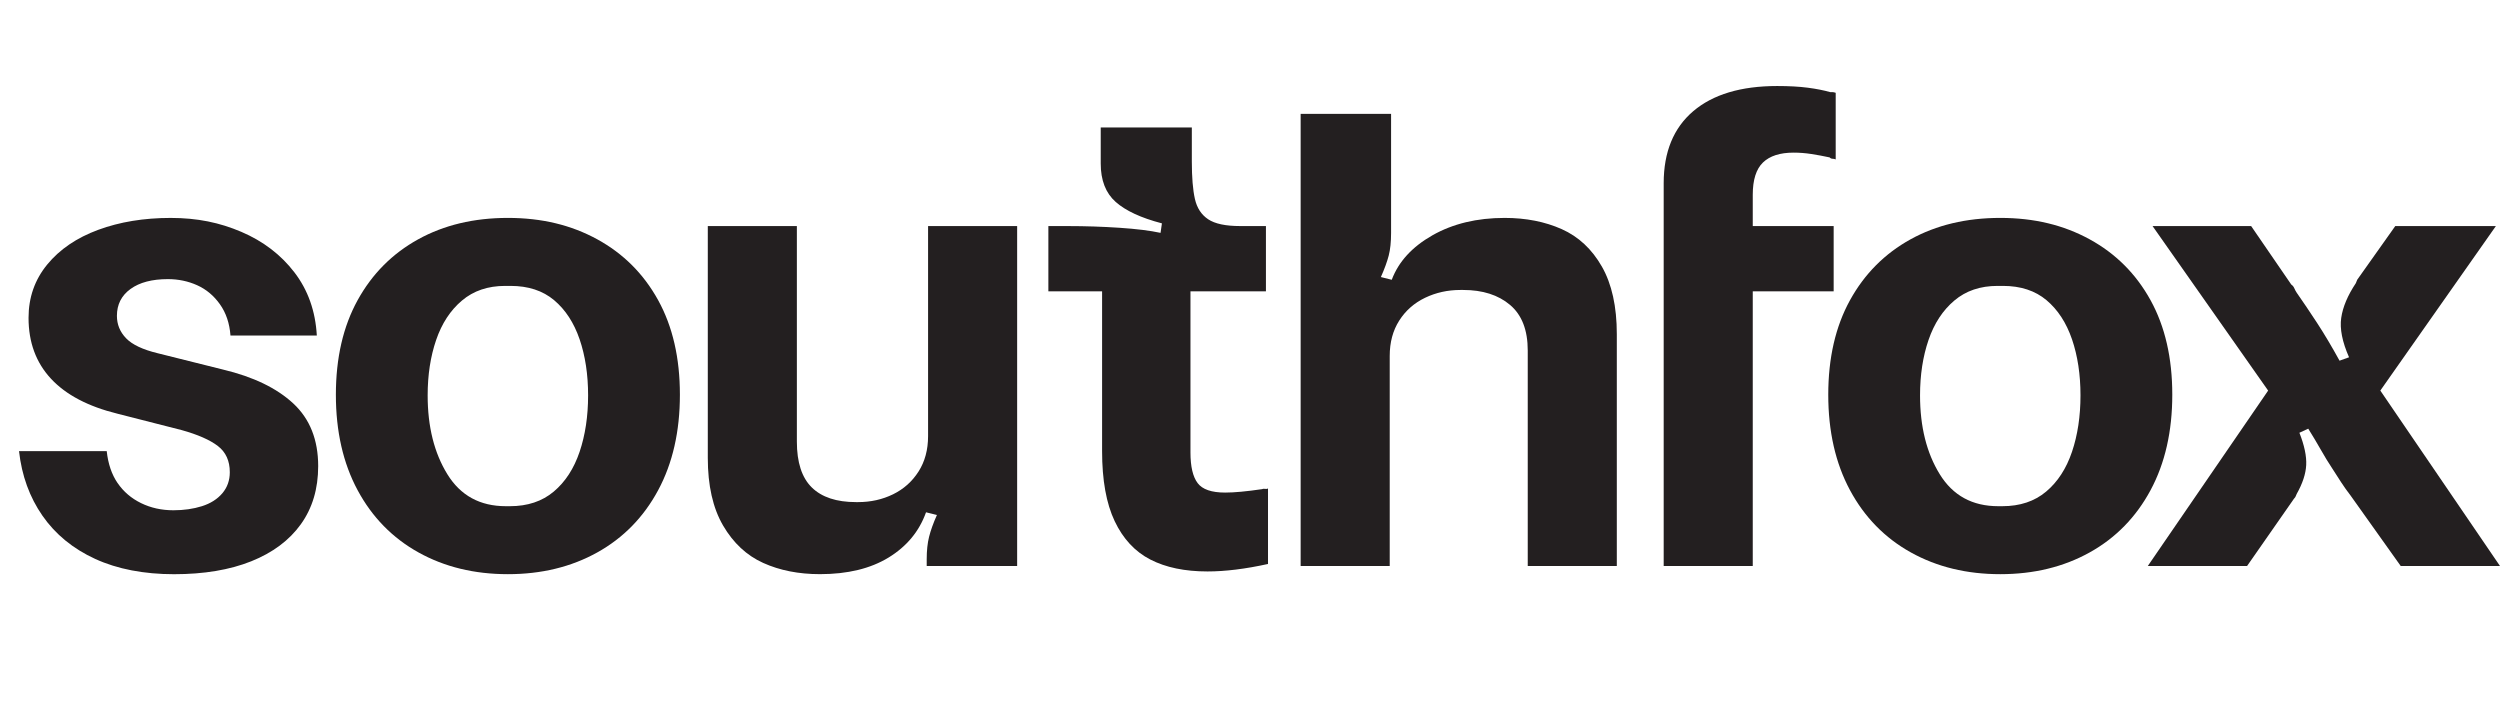 <svg xmlns="http://www.w3.org/2000/svg" id="Layer_1" data-name="Layer 1" viewBox="0 0 1448.3 409.83"><defs><style>      .cls-1 {        fill: #231f20;        stroke-width: 0px;      }    </style></defs><path class="cls-1" d="m68.14,279.85c3.41,4.99,7.94,8.86,13.59,11.62,5.64,2.76,11.88,4.14,18.71,4.14,6.04,0,11.55-.79,16.54-2.36,4.98-1.58,8.92-4.07,11.82-7.48,2.89-3.41,4.33-7.48,4.33-12.21,0-6.56-2.3-11.62-6.89-15.16-4.6-3.54-11.62-6.63-21.07-9.26l-37.03-9.45c-17.07-4.2-29.94-10.96-38.6-20.29-8.67-9.32-13-21.07-13-35.25,0-11.82,3.61-22.12,10.83-30.92,7.22-8.79,17.07-15.49,29.54-20.09,12.47-4.59,26.45-6.89,41.95-6.89s28.36,2.7,40.96,8.07c12.6,5.39,22.85,13.19,30.72,23.44s12.21,22.45,13,36.63h-50.02c-.53-7.09-2.56-13.13-6.11-18.12-3.54-4.99-7.95-8.67-13.2-11.03-5.26-2.36-10.9-3.54-16.94-3.54-9.19,0-16.41,1.91-21.66,5.71-5.26,3.81-7.88,9-7.88,15.56,0,4.99,1.77,9.32,5.32,13,3.54,3.68,9.65,6.57,18.32,8.67l37.81,9.45c17.59,4.2,31.18,10.77,40.77,19.69,9.58,8.93,14.38,21.01,14.38,36.24,0,13.13-3.35,24.36-10.04,33.68-6.7,9.32-16.28,16.48-28.75,21.47-12.48,4.99-27.38,7.48-44.71,7.48s-32.83-2.95-45.69-8.86c-12.87-5.91-23.04-14.24-30.53-25.01-7.48-10.76-12.01-23.24-13.59-37.42h50.81c.79,7.35,2.89,13.53,6.3,18.51Z"></path><path class="cls-1" d="m242.43,320.03c-15.1-8.4-26.85-20.41-35.25-36.04-8.41-15.62-12.6-34.07-12.6-55.34s4.2-39.52,12.6-54.75c8.4-15.23,20.09-26.98,35.06-35.25,14.97-8.27,32.3-12.41,51.99-12.41s36.69,4.14,51.8,12.41c15.1,8.27,26.85,20.03,35.25,35.25,8.4,15.23,12.6,33.48,12.6,54.75s-4.2,39.72-12.6,55.34c-8.41,15.63-20.16,27.64-35.25,36.04-15.1,8.4-32.37,12.6-51.8,12.6s-36.7-4.2-51.8-12.6Zm78.38-35.25c6.7-5.64,11.68-13.32,14.97-23.04,3.28-9.71,4.92-20.61,4.92-32.69s-1.64-22.91-4.92-32.5c-3.29-9.58-8.21-17.13-14.77-22.65-6.57-5.51-14.97-8.27-25.21-8.27h-3.15c-9.98,0-18.32,2.82-25.01,8.47-6.7,5.65-11.69,13.26-14.97,22.85-3.29,9.59-4.92,20.29-4.92,32.1,0,18.12,3.8,33.35,11.42,45.69,7.61,12.35,18.91,18.51,33.87,18.51h2.36c10.24,0,18.71-2.82,25.41-8.47Z"></path><path class="cls-1" d="m536.86,327.9v-3.94c0-4.98.46-9.32,1.38-13,.92-3.67,2.42-7.88,4.53-12.6l-6.3-1.58c-3.94,11.03-11.16,19.76-21.66,26.19-10.51,6.43-23.77,9.65-39.78,9.65-12.35,0-23.31-2.17-32.89-6.5-9.59-4.33-17.33-11.55-23.24-21.66-5.91-10.11-8.86-23.17-8.86-39.19v-134.31h51.6v124.86c0,12.08,2.89,20.94,8.67,26.59,5.77,5.65,14.31,8.47,25.6,8.47h1.18c7.35,0,14.11-1.51,20.28-4.53,6.17-3.02,11.09-7.42,14.77-13.2,3.67-5.77,5.51-12.6,5.51-20.48v-121.71h51.6v196.94h-52.39Z"></path><path class="cls-1" d="m731.04,283.4c.52-.26,1.11-.33,1.77-.2.65.14,1.24.07,1.77-.2v43.72c-13.13,2.89-24.81,4.33-35.06,4.33-13.13,0-24.16-2.3-33.09-6.89-8.93-4.59-15.82-12.01-20.68-22.25-4.86-10.24-7.29-23.76-7.29-40.57v-92.56h-31.12v-37.81h11.42c9.98,0,19.89.33,29.74.98,9.85.66,17.79,1.64,23.83,2.95l.79-5.51c-12.08-3.15-21.01-7.29-26.78-12.41-5.78-5.12-8.67-12.54-8.67-22.25v-20.88h52.78v19.69c0,9.19.59,16.41,1.77,21.66,1.18,5.26,3.74,9.19,7.68,11.82,3.94,2.63,10.11,3.94,18.51,3.94h14.97v37.81h-43.72v93.35c0,8.14,1.38,14.05,4.14,17.73,2.76,3.68,8.07,5.51,15.95,5.51,5.25,0,12.34-.65,21.27-1.97Z"></path><path class="cls-1" d="m927.98,154.4c-5.78-10.11-13.53-17.33-23.24-21.66-9.72-4.33-20.75-6.5-33.09-6.5-16.02,0-29.93,3.35-41.75,10.04-11.82,6.7-19.69,15.3-23.63,25.8l-6.3-1.58c2.1-4.73,3.61-8.86,4.53-12.41.92-3.54,1.38-7.94,1.38-13.19v-68.93h-52.39v261.93h51.6v-121.71c0-7.88,1.83-14.7,5.51-20.48,3.67-5.77,8.67-10.17,14.97-13.2,6.3-3.02,13.13-4.53,20.48-4.53h1.58c11.29,0,20.35,2.89,27.18,8.67,6.83,5.78,10.24,14.57,10.24,26.39v124.86h51.6v-134.31c0-16.01-2.89-29.08-8.67-39.19Z"></path><path class="cls-1" d="m1021.33,94.13c3.94-3.8,9.85-5.71,17.72-5.71,3.41,0,6.83.26,10.24.79,3.41.53,6.95,1.18,10.63,1.97.52.53,1.11.79,1.77.79s1.24.14,1.77.39v-38.6c-.79-.26-1.38-.39-1.77-.39h-1.38c-3.68-1.05-8.01-1.9-13-2.56-4.99-.65-10.9-.98-17.72-.98-21.01,0-37.22,4.86-48.65,14.57-11.42,9.72-17.13,23.63-17.13,41.75v221.76h51.6v-159.13h46.87v-37.81h-46.87v-18.12c0-8.67,1.97-14.9,5.91-18.71Z"></path><path class="cls-1" d="m1107,320.03c-15.1-8.4-26.85-20.41-35.25-36.04-8.41-15.62-12.6-34.07-12.6-55.34s4.2-39.52,12.6-54.75c8.4-15.23,20.09-26.98,35.06-35.25,14.97-8.27,32.3-12.41,51.99-12.41s36.69,4.14,51.8,12.41c15.1,8.27,26.85,20.03,35.25,35.25,8.4,15.23,12.6,33.48,12.6,54.75s-4.2,39.72-12.6,55.34c-8.41,15.63-20.16,27.64-35.25,36.04-15.1,8.4-32.37,12.6-51.8,12.6s-36.7-4.2-51.8-12.6Zm78.38-35.25c6.7-5.64,11.68-13.32,14.97-23.04,3.28-9.71,4.92-20.61,4.92-32.69s-1.64-22.91-4.92-32.5c-3.29-9.58-8.21-17.13-14.77-22.65-6.57-5.51-14.97-8.27-25.21-8.27h-3.15c-9.98,0-18.32,2.82-25.01,8.47-6.7,5.65-11.69,13.26-14.97,22.85-3.29,9.59-4.92,20.29-4.92,32.1,0,18.12,3.8,33.35,11.42,45.69,7.61,12.35,18.91,18.51,33.87,18.51h2.36c10.24,0,18.71-2.82,25.41-8.47Z"></path><path class="cls-1" d="m1390.79,327.9l-29.15-40.96c-1.84-2.36-3.61-4.86-5.32-7.48-1.71-2.62-3.48-5.38-5.32-8.27-2.1-3.15-4.27-6.7-6.5-10.64-2.23-3.94-4.67-8.01-7.29-12.21l-5.12,2.36c2.89,7.35,4.2,13.59,3.94,18.71-.26,5.12-2.1,10.7-5.51,16.74-.26.53-.46.98-.59,1.38-.14.39-.46.86-.98,1.38l-27.18,38.99h-57.51l69.72-101.62-66.96-95.32h57.11l23.24,33.87c.79.53,1.38,1.25,1.77,2.17.39.92.85,1.77,1.38,2.56,3.67,5.26,7.61,11.1,11.82,17.53,4.2,6.44,8.53,13.72,13,21.86l5.51-1.97c-3.94-8.92-5.45-16.54-4.53-22.85.92-6.3,3.74-13,8.47-20.09l.79-1.97,22.06-31.12h58.29l-66.96,95.32,69.32,101.62h-57.51Z"></path></svg>